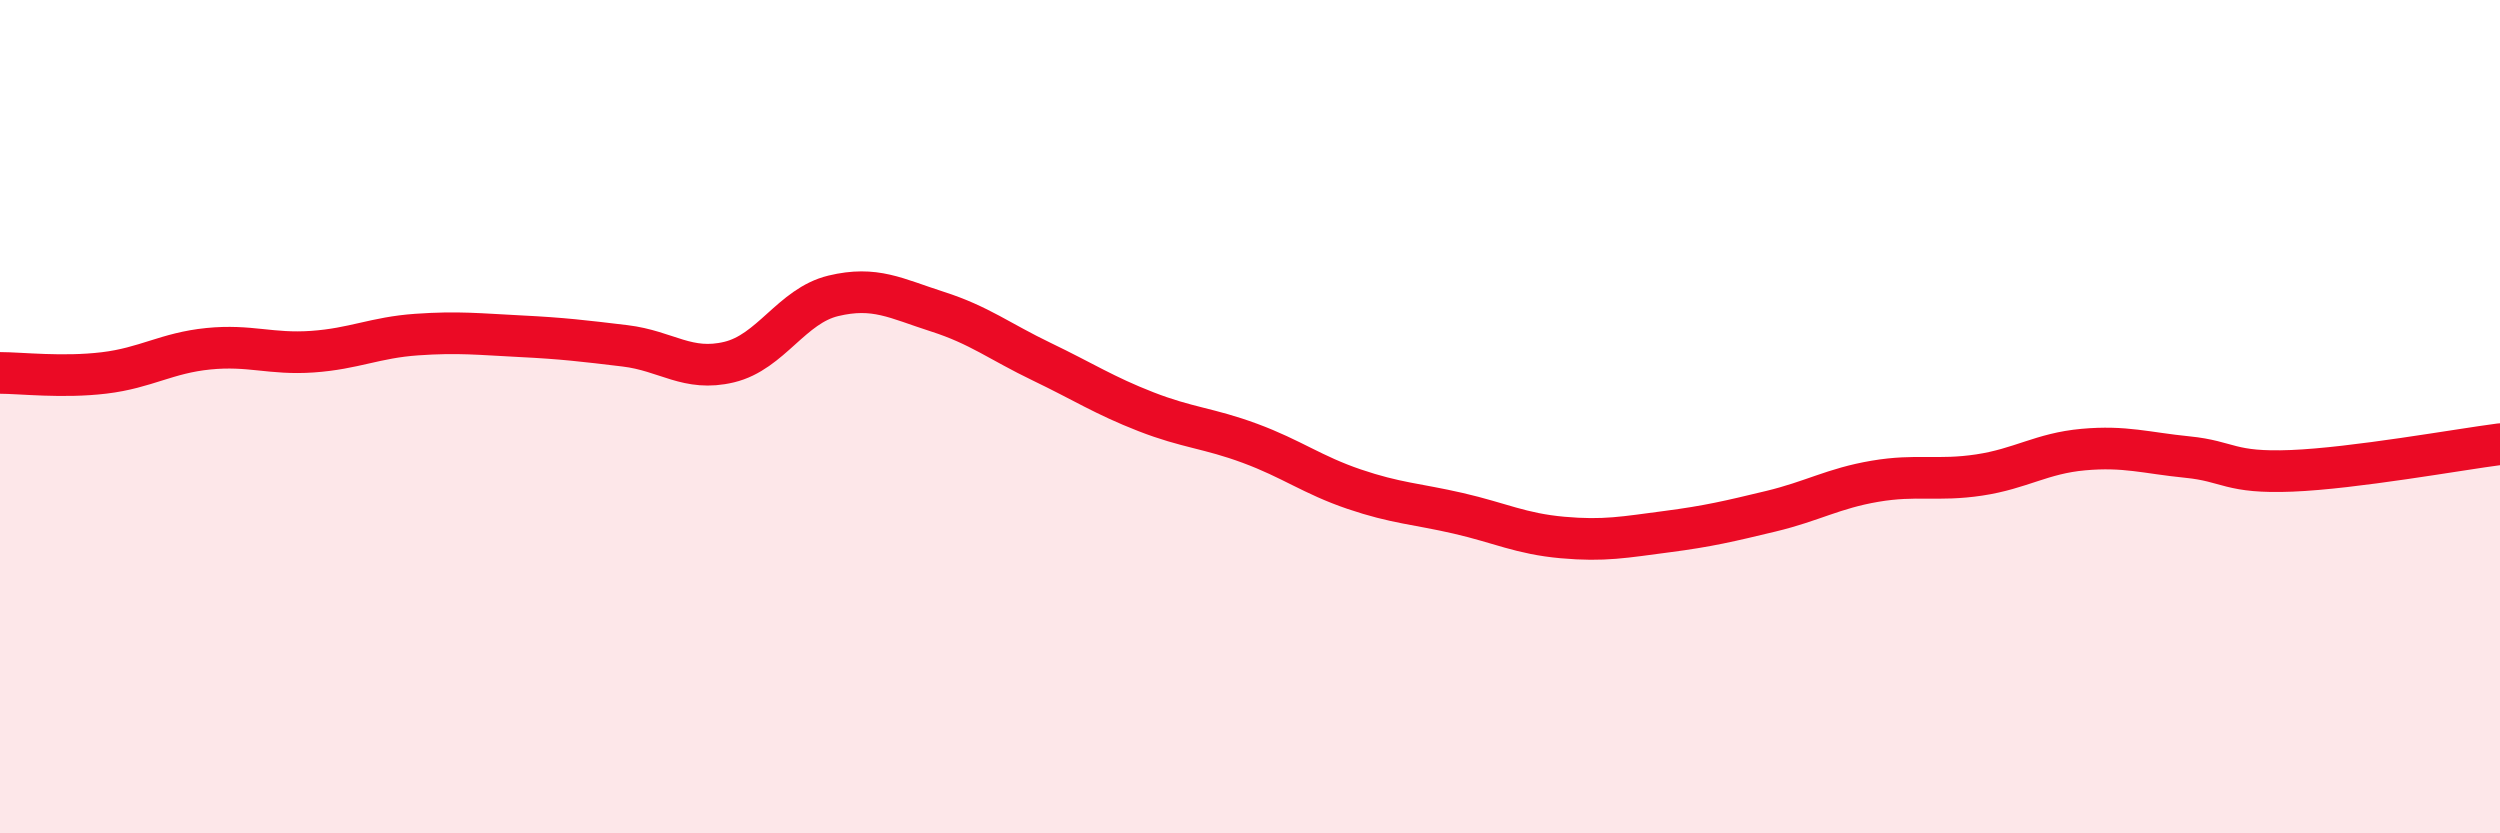 
    <svg width="60" height="20" viewBox="0 0 60 20" xmlns="http://www.w3.org/2000/svg">
      <path
        d="M 0,8.95 C 0.5,8.95 1.5,9.07 2.5,8.95 C 3.5,8.83 4,8.47 5,8.37 C 6,8.27 6.5,8.51 7.5,8.44 C 8.5,8.37 9,8.1 10,8.03 C 11,7.96 11.5,8.02 12.5,8.07 C 13.5,8.12 14,8.18 15,8.3 C 16,8.42 16.5,8.93 17.5,8.69 C 18.5,8.45 19,7.34 20,7.1 C 21,6.86 21.5,7.16 22.5,7.48 C 23.5,7.8 24,8.2 25,8.68 C 26,9.16 26.5,9.49 27.5,9.88 C 28.5,10.27 29,10.27 30,10.64 C 31,11.01 31.5,11.4 32.5,11.74 C 33.5,12.08 34,12.09 35,12.32 C 36,12.55 36.5,12.81 37.5,12.9 C 38.5,12.99 39,12.89 40,12.76 C 41,12.63 41.5,12.51 42.5,12.27 C 43.5,12.03 44,11.72 45,11.55 C 46,11.38 46.5,11.55 47.5,11.4 C 48.5,11.25 49,10.88 50,10.79 C 51,10.7 51.5,10.87 52.5,10.97 C 53.5,11.07 53.5,11.36 55,11.3 C 56.5,11.24 59,10.79 60,10.66L60 20L0 20Z"
        fill="#EB0A25"
        opacity="0.1"
        stroke-linecap="round"
        stroke-linejoin="round"
      />
      <path
        d="M 0,8.95 C 0.5,8.95 1.5,9.07 2.5,8.95 C 3.5,8.83 4,8.47 5,8.37 C 6,8.27 6.5,8.51 7.5,8.44 C 8.5,8.37 9,8.1 10,8.03 C 11,7.96 11.5,8.02 12.5,8.07 C 13.5,8.12 14,8.18 15,8.3 C 16,8.42 16.5,8.93 17.5,8.69 C 18.5,8.45 19,7.34 20,7.1 C 21,6.86 21.5,7.16 22.5,7.48 C 23.5,7.8 24,8.2 25,8.68 C 26,9.16 26.5,9.49 27.5,9.88 C 28.5,10.27 29,10.27 30,10.64 C 31,11.01 31.5,11.4 32.5,11.74 C 33.5,12.08 34,12.09 35,12.32 C 36,12.55 36.5,12.81 37.5,12.9 C 38.5,12.99 39,12.89 40,12.76 C 41,12.63 41.5,12.51 42.5,12.27 C 43.5,12.03 44,11.72 45,11.55 C 46,11.38 46.5,11.55 47.5,11.4 C 48.5,11.25 49,10.88 50,10.79 C 51,10.7 51.5,10.87 52.5,10.97 C 53.5,11.07 53.5,11.36 55,11.3 C 56.5,11.24 59,10.79 60,10.66"
        stroke="#EB0A25"
        stroke-width="1"
        fill="none"
        stroke-linecap="round"
        stroke-linejoin="round"
      />
    </svg>
  